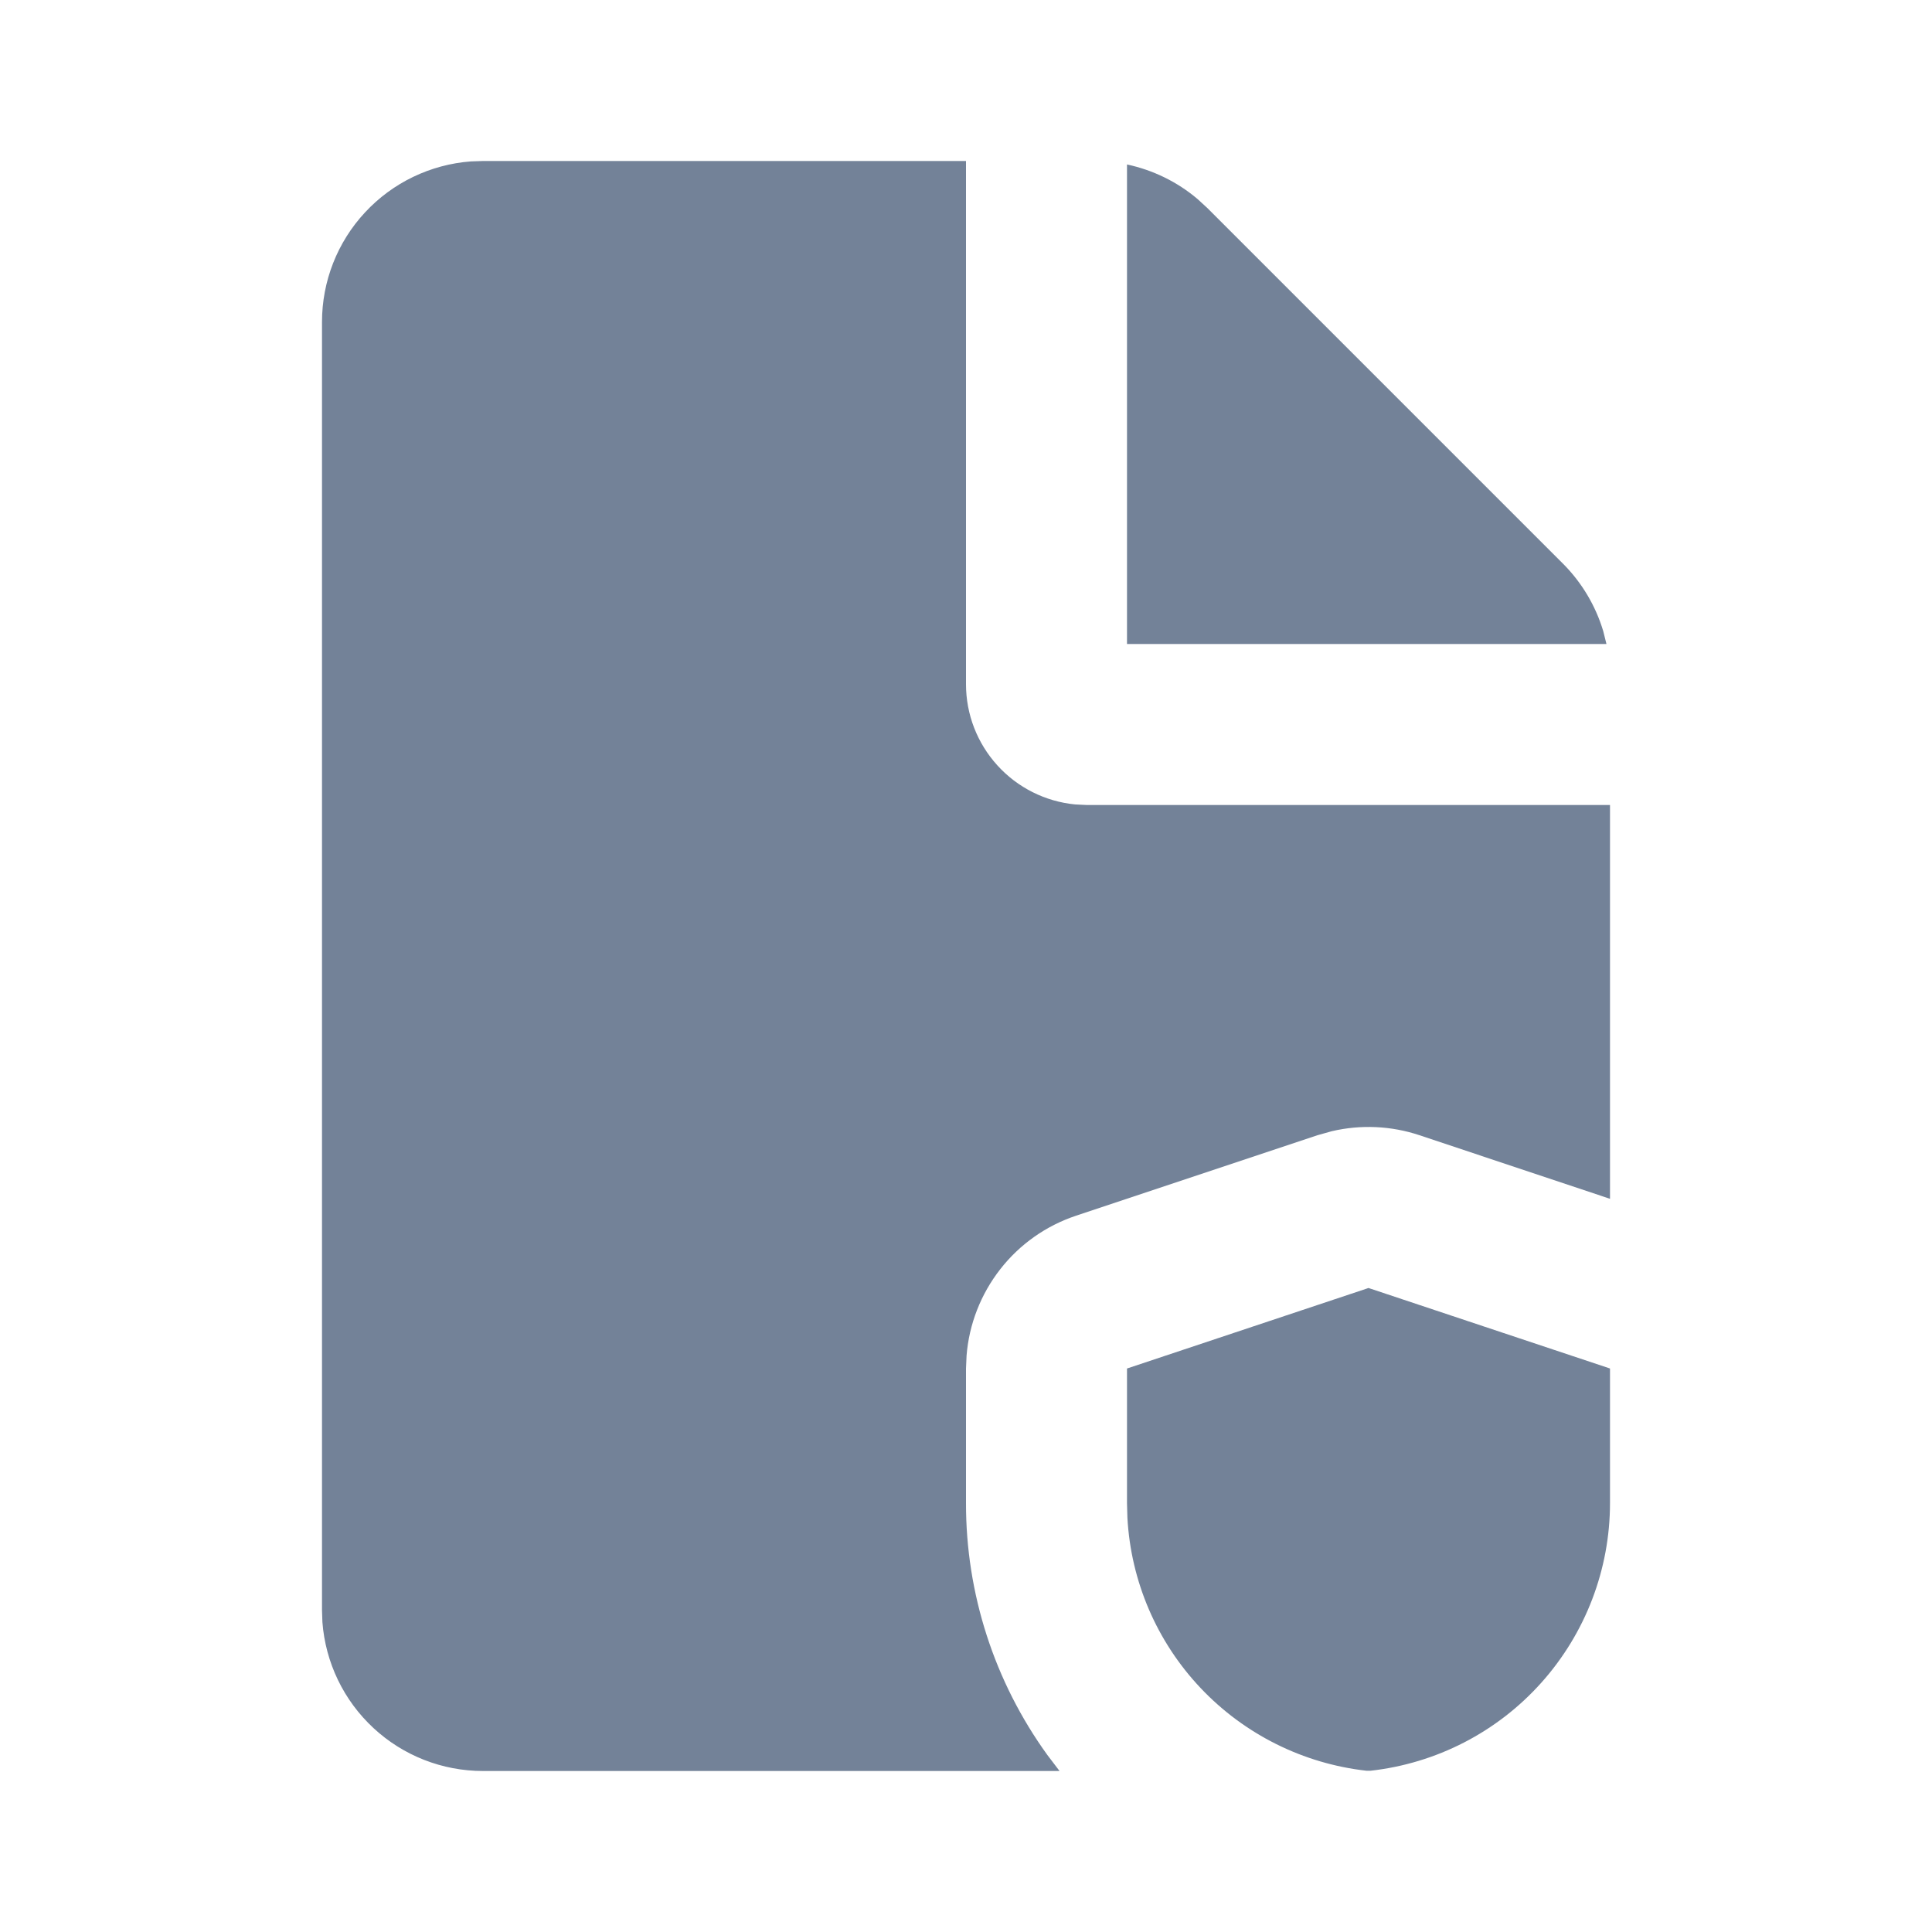 <?xml version="1.0" encoding="UTF-8"?> <svg xmlns="http://www.w3.org/2000/svg" width="24" height="24" viewBox="0 0 24 24" fill="none"><g id="Frame" clip-path="url(#clip0_456_1160)"><g id="file_security_fill"><path id="Vector" d="M12 2V8.5C12 8.873 12.139 9.232 12.39 9.508C12.64 9.784 12.985 9.957 13.356 9.993L13.5 10H20V14.892L17.633 14.102C17.282 13.985 16.905 13.968 16.545 14.052L16.367 14.102L13.367 15.102C12.995 15.226 12.667 15.457 12.426 15.766C12.184 16.076 12.038 16.449 12.007 16.84L12 17V18.671C11.998 19.794 12.352 20.89 13.01 21.8L13.162 22H6C5.495 22 5.009 21.81 4.639 21.466C4.269 21.123 4.043 20.653 4.005 20.15L4 20V4C4 3.495 4.19 3.009 4.534 2.639C4.877 2.269 5.347 2.043 5.85 2.005L6 2H12ZM17 16L20 17V18.671C20 19.495 19.696 20.289 19.147 20.903C18.598 21.517 17.842 21.906 17.023 21.997H16.977C16.19 21.909 15.459 21.545 14.915 20.97C14.37 20.394 14.048 19.644 14.005 18.853L14 18.671V17L17 16ZM14 2.043C14.323 2.112 14.625 2.259 14.877 2.473L15 2.586L19.414 7C19.648 7.234 19.821 7.523 19.916 7.84L19.956 8H14V2.043Z" fill="#738298"></path></g></g><defs><clipPath id="clip0_456_1160"><rect width="24" height="24" fill="white"></rect></clipPath></defs></svg> 
